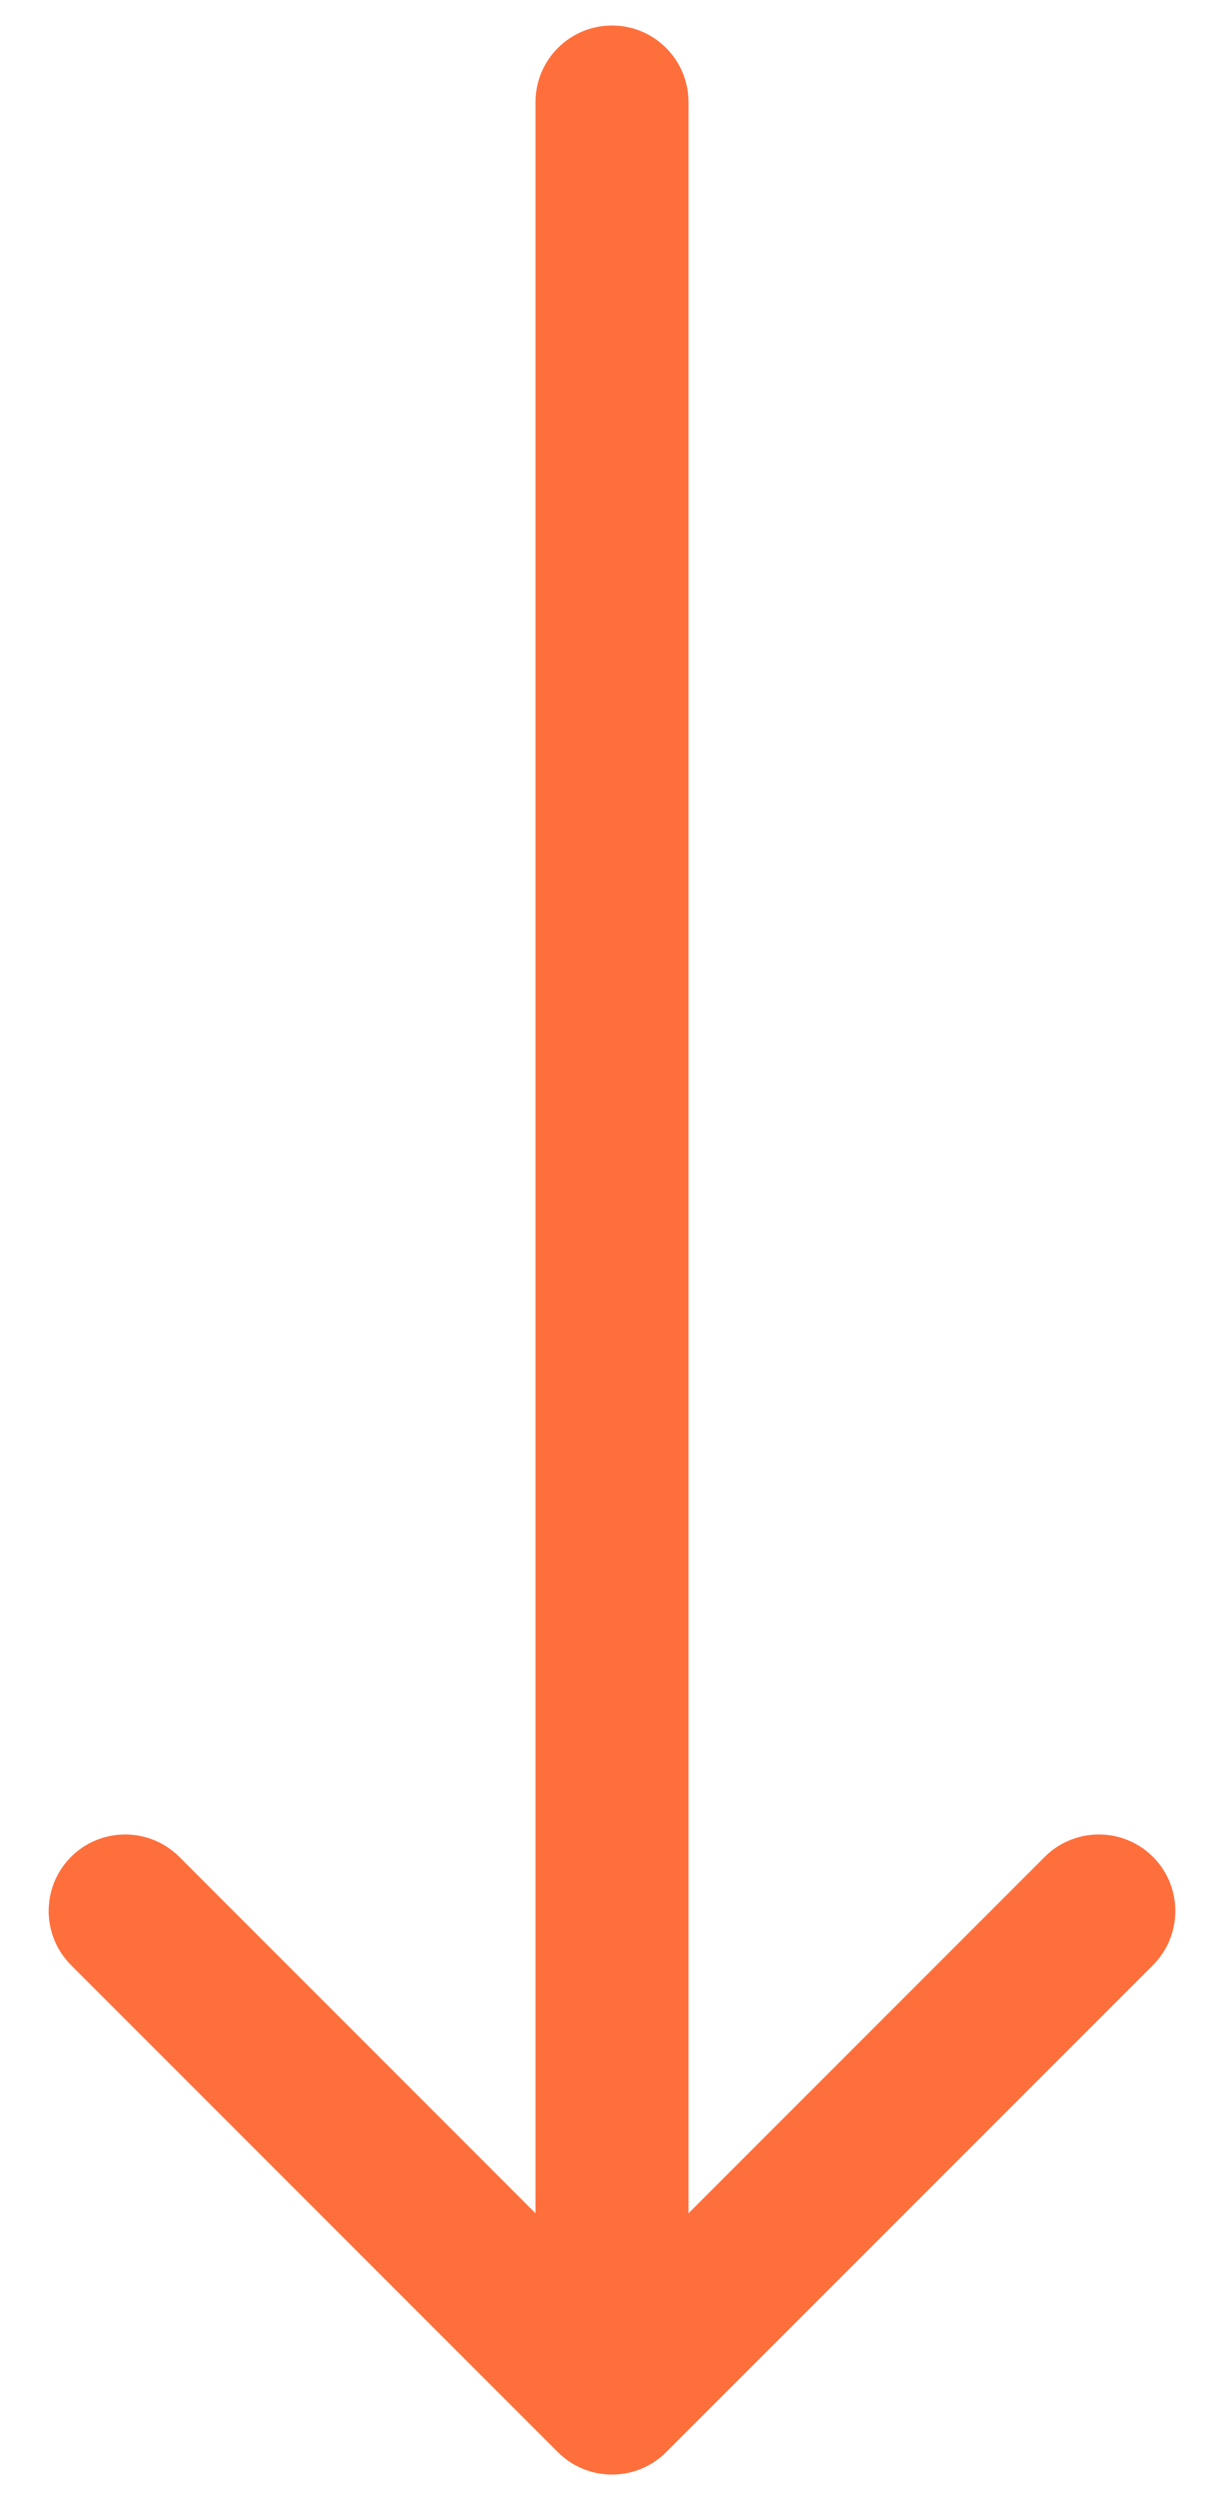 <?xml version="1.0" encoding="UTF-8"?>
<svg xmlns="http://www.w3.org/2000/svg" width="24" height="49" viewBox="0 0 24 49" fill="none">
  <path d="M13.5 2C13.5 1.172 12.828 0.5 12 0.5C11.172 0.5 10.5 1.172 10.5 2L13.5 2ZM10.939 48.061C11.525 48.646 12.475 48.646 13.061 48.061L22.607 38.515C23.192 37.929 23.192 36.979 22.607 36.393C22.021 35.808 21.071 35.808 20.485 36.393L12 44.879L3.515 36.393C2.929 35.808 1.979 35.808 1.393 36.393C0.808 36.979 0.808 37.929 1.393 38.515L10.939 48.061ZM10.5 2L10.5 47L13.5 47L13.5 2L10.5 2Z" fill="#FF6F3C"></path>
</svg>
